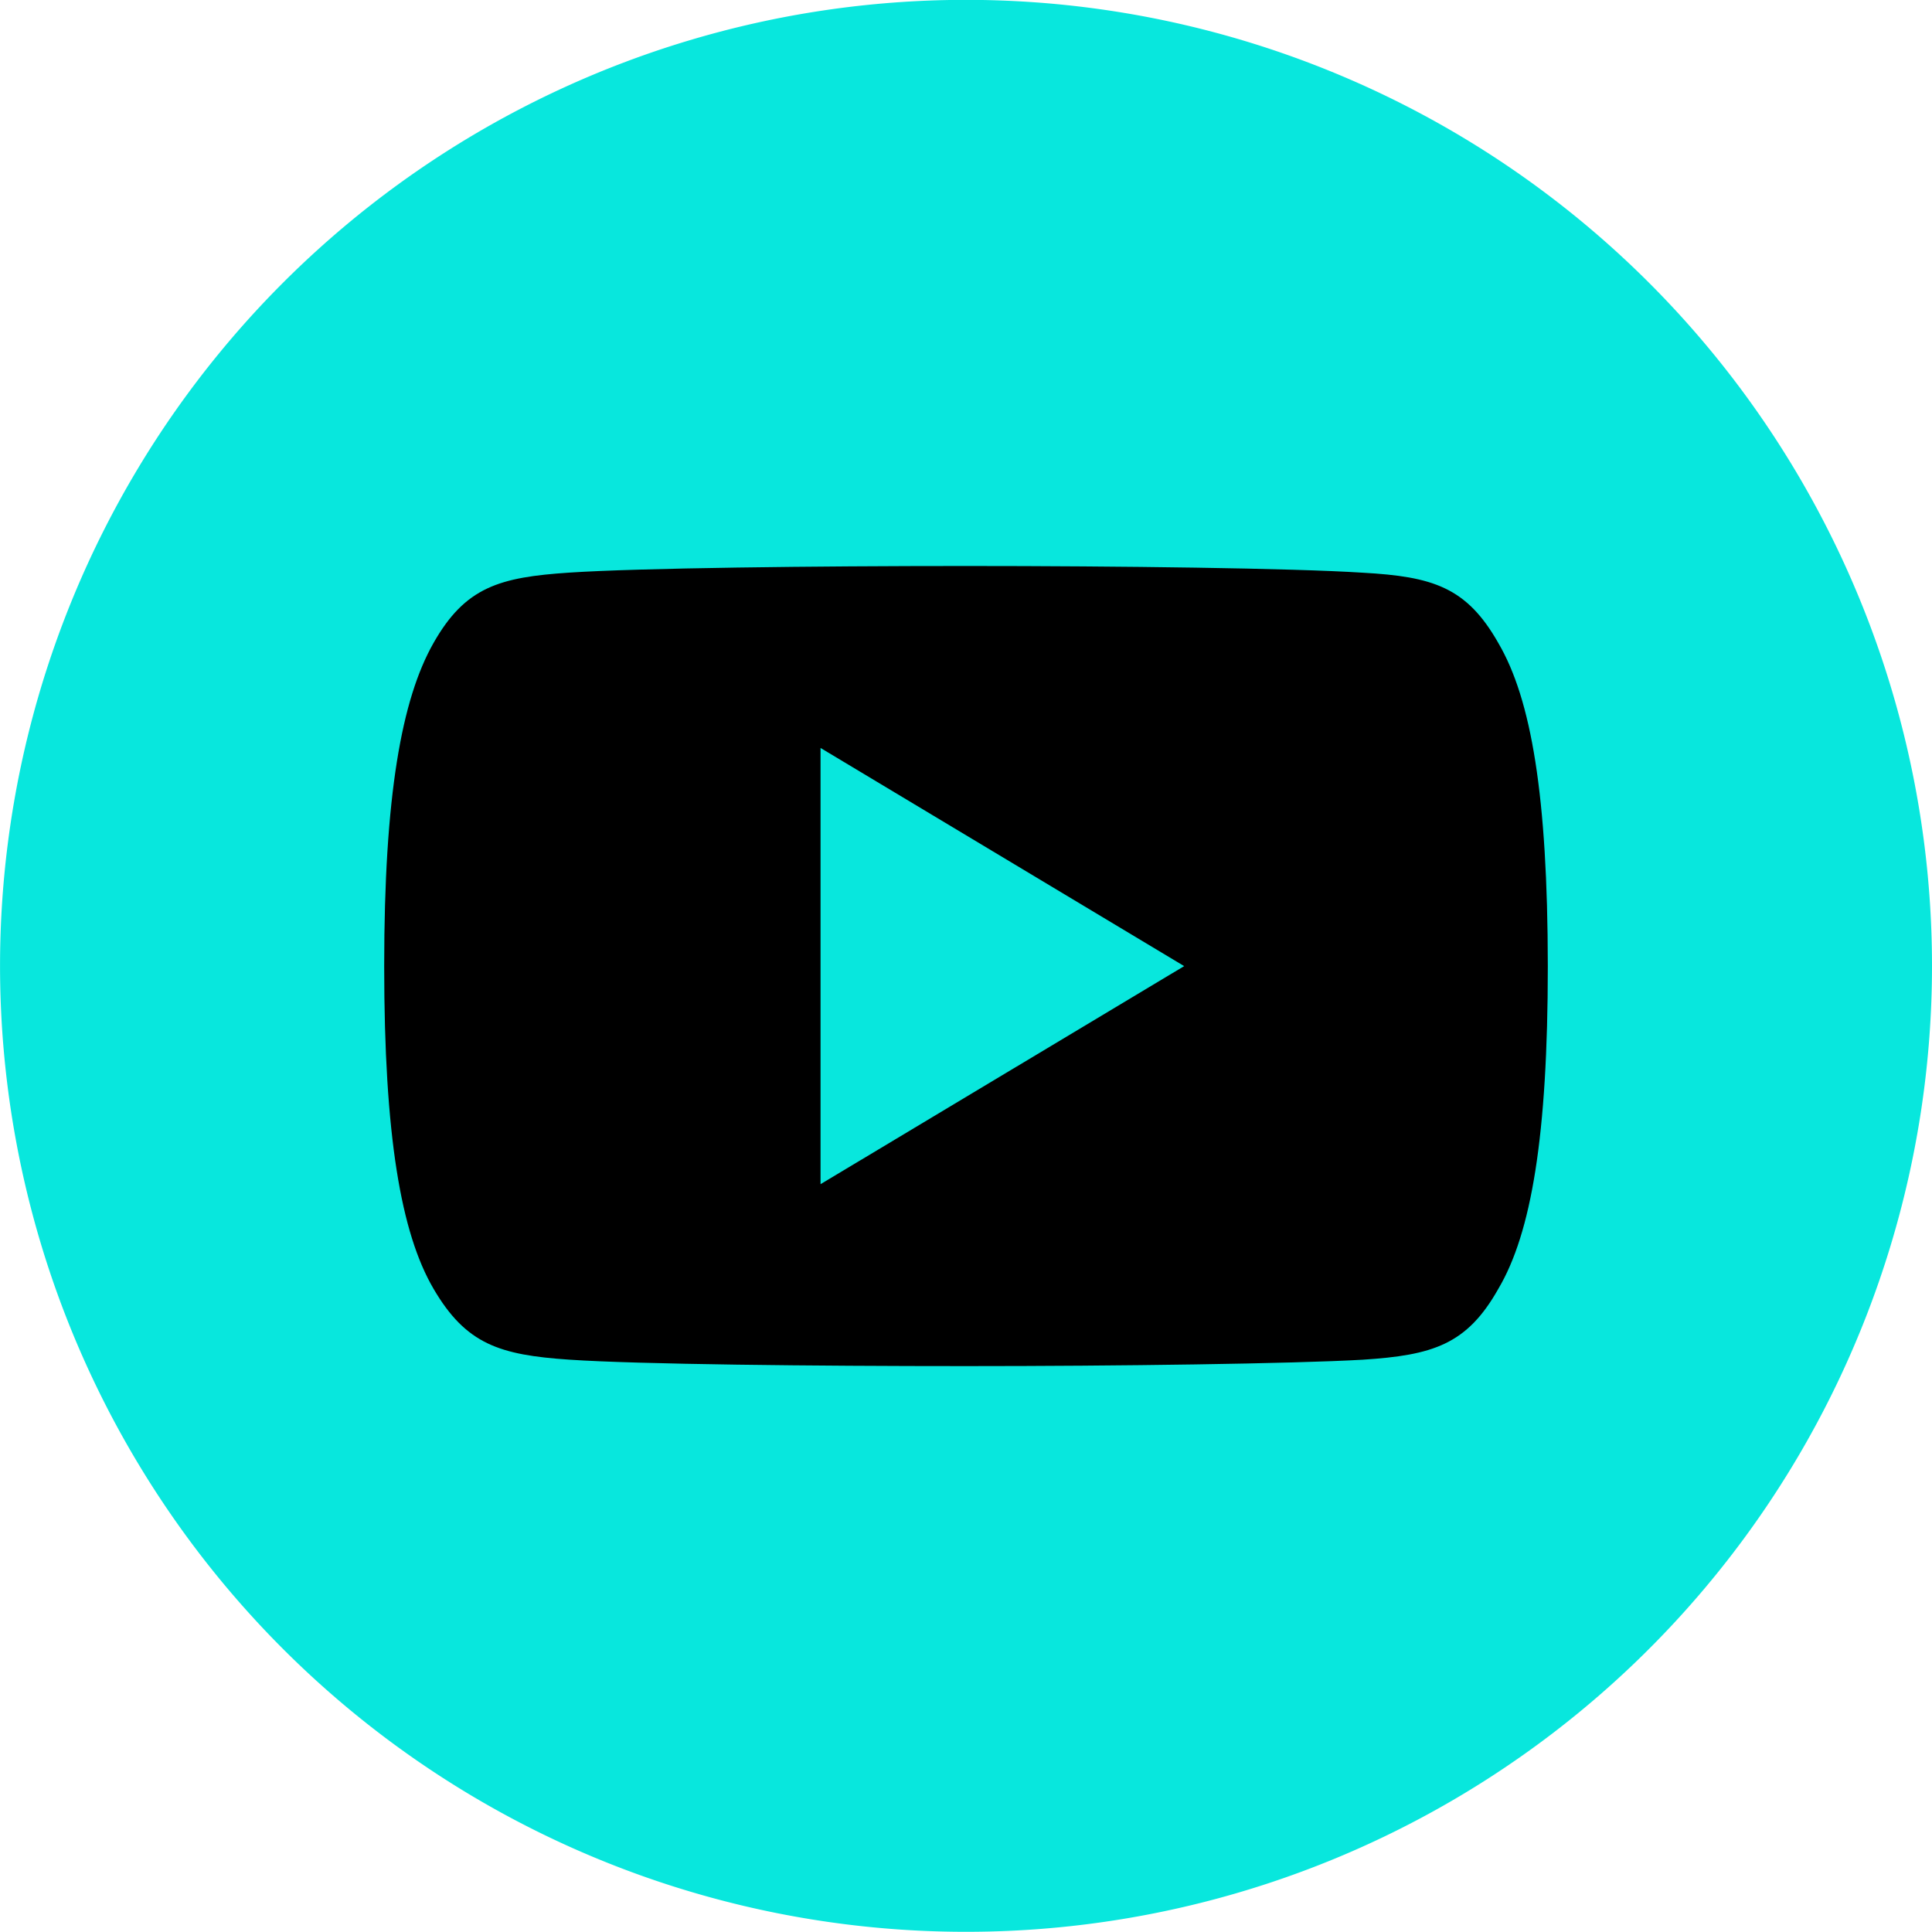 <svg xmlns="http://www.w3.org/2000/svg" width="42.563" height="42.563" viewBox="0 0 42.563 42.563"><defs><style>.a{fill:#08e7dd;}</style></defs><g transform="translate(-1118.504 -5671.022)"><path class="a" d="M1161.067,5692.3a21.281,21.281,0,1,1-21.281-21.281A21.282,21.282,0,0,1,1161.067,5692.3Z"/><path d="M1151.514,5685.19c-.7-1.237-1.45-1.465-2.987-1.551-1.535-.1-5.394-.148-8.738-.148s-7.212.044-8.745.146-2.289.314-2.991,1.553-1.085,3.363-1.085,7.109v.012c0,3.73.369,5.874,1.085,7.1s1.456,1.461,2.99,1.565,5.4.142,8.746.142,7.2-.052,8.74-.141c1.536-.1,2.291-.328,2.986-1.565.723-1.222,1.088-3.366,1.088-7.1v-.013C1152.6,5688.553,1152.238,5686.425,1151.514,5685.19Zm-14.933,11.92V5687.5l8.011,4.806Z"/></g></svg>
